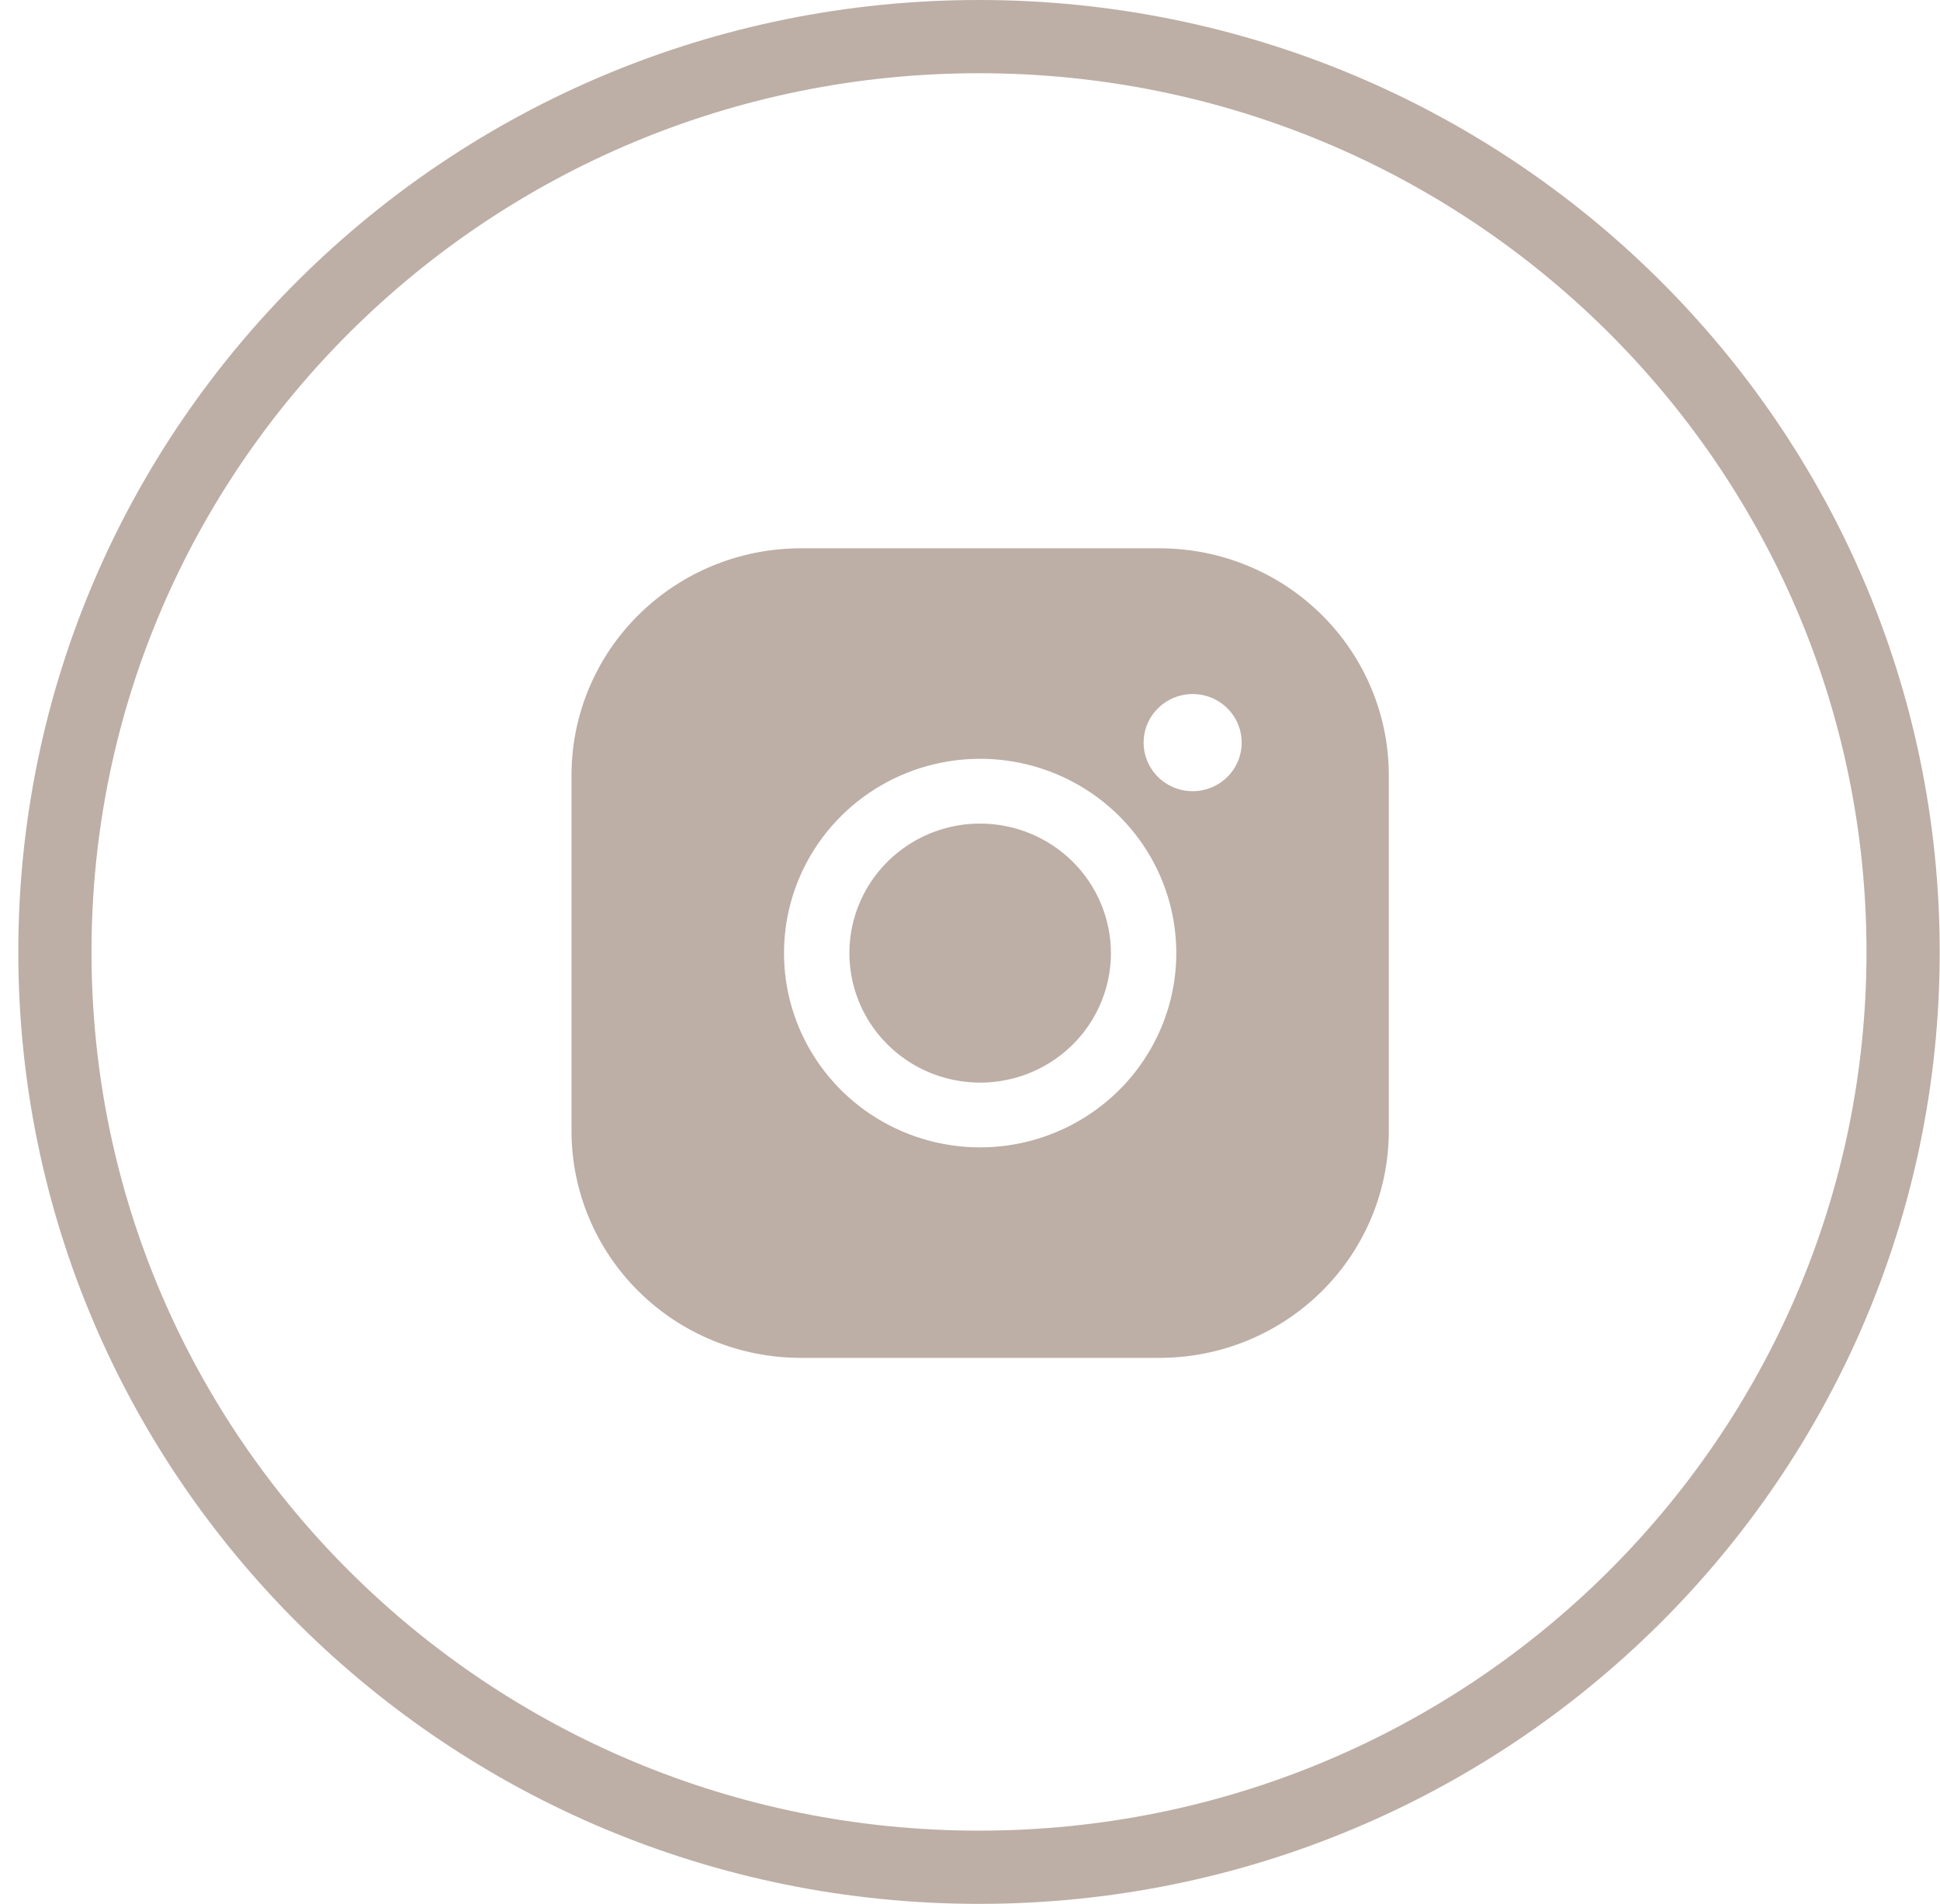 <?xml version="1.0" encoding="UTF-8"?> <svg xmlns="http://www.w3.org/2000/svg" width="53" height="52" viewBox="0 0 53 52" fill="none"> <path d="M30.35 26.032C30.35 26.731 30.14 27.415 29.748 27.997C29.355 28.579 28.797 29.032 28.145 29.3C27.492 29.568 26.773 29.638 26.08 29.501C25.387 29.365 24.751 29.028 24.251 28.533C23.752 28.038 23.411 27.408 23.274 26.722C23.136 26.036 23.206 25.324 23.477 24.678C23.747 24.031 24.205 23.479 24.793 23.09C25.38 22.701 26.071 22.494 26.777 22.494C27.725 22.495 28.633 22.868 29.302 23.531C29.972 24.195 30.349 25.094 30.35 26.032ZM37.942 21.167V30.896C37.94 32.537 37.28 34.111 36.108 35.272C34.936 36.432 33.347 37.085 31.69 37.087H21.865C20.208 37.085 18.619 36.432 17.447 35.272C16.274 34.111 15.615 32.537 15.613 30.896V21.167C15.615 19.526 16.274 17.952 17.447 16.792C18.619 15.631 20.208 14.978 21.865 14.976H31.69C33.347 14.978 34.936 15.631 36.108 16.792C37.28 17.952 37.94 19.526 37.942 21.167ZM32.136 26.032C32.136 24.982 31.822 23.956 31.233 23.083C30.644 22.211 29.807 21.531 28.828 21.129C27.849 20.727 26.771 20.622 25.732 20.827C24.692 21.032 23.738 21.537 22.988 22.279C22.239 23.021 21.728 23.967 21.522 24.996C21.315 26.026 21.421 27.093 21.826 28.062C22.232 29.032 22.919 29.861 23.8 30.444C24.681 31.027 25.718 31.338 26.777 31.338C28.198 31.337 29.56 30.777 30.565 29.782C31.57 28.787 32.135 27.439 32.136 26.032ZM33.922 20.283C33.922 20.02 33.844 19.764 33.697 19.546C33.55 19.328 33.34 19.158 33.096 19.057C32.851 18.957 32.581 18.93 32.321 18.982C32.062 19.033 31.823 19.159 31.636 19.345C31.448 19.53 31.32 19.767 31.269 20.024C31.217 20.281 31.244 20.548 31.345 20.791C31.447 21.033 31.618 21.24 31.838 21.386C32.059 21.532 32.318 21.61 32.583 21.61C32.938 21.61 33.279 21.47 33.53 21.221C33.781 20.972 33.922 20.635 33.922 20.283Z" fill="#BDAFA6"></path> <path d="M26.746 1H26.746C12.803 1 1.5 12.193 1.5 26V26C1.5 39.807 12.803 51 26.746 51H26.746C40.689 51 51.992 39.807 51.992 26V26C51.992 12.193 40.689 1 26.746 1Z" stroke="#BDAFA6" stroke-width="2"></path> </svg> 